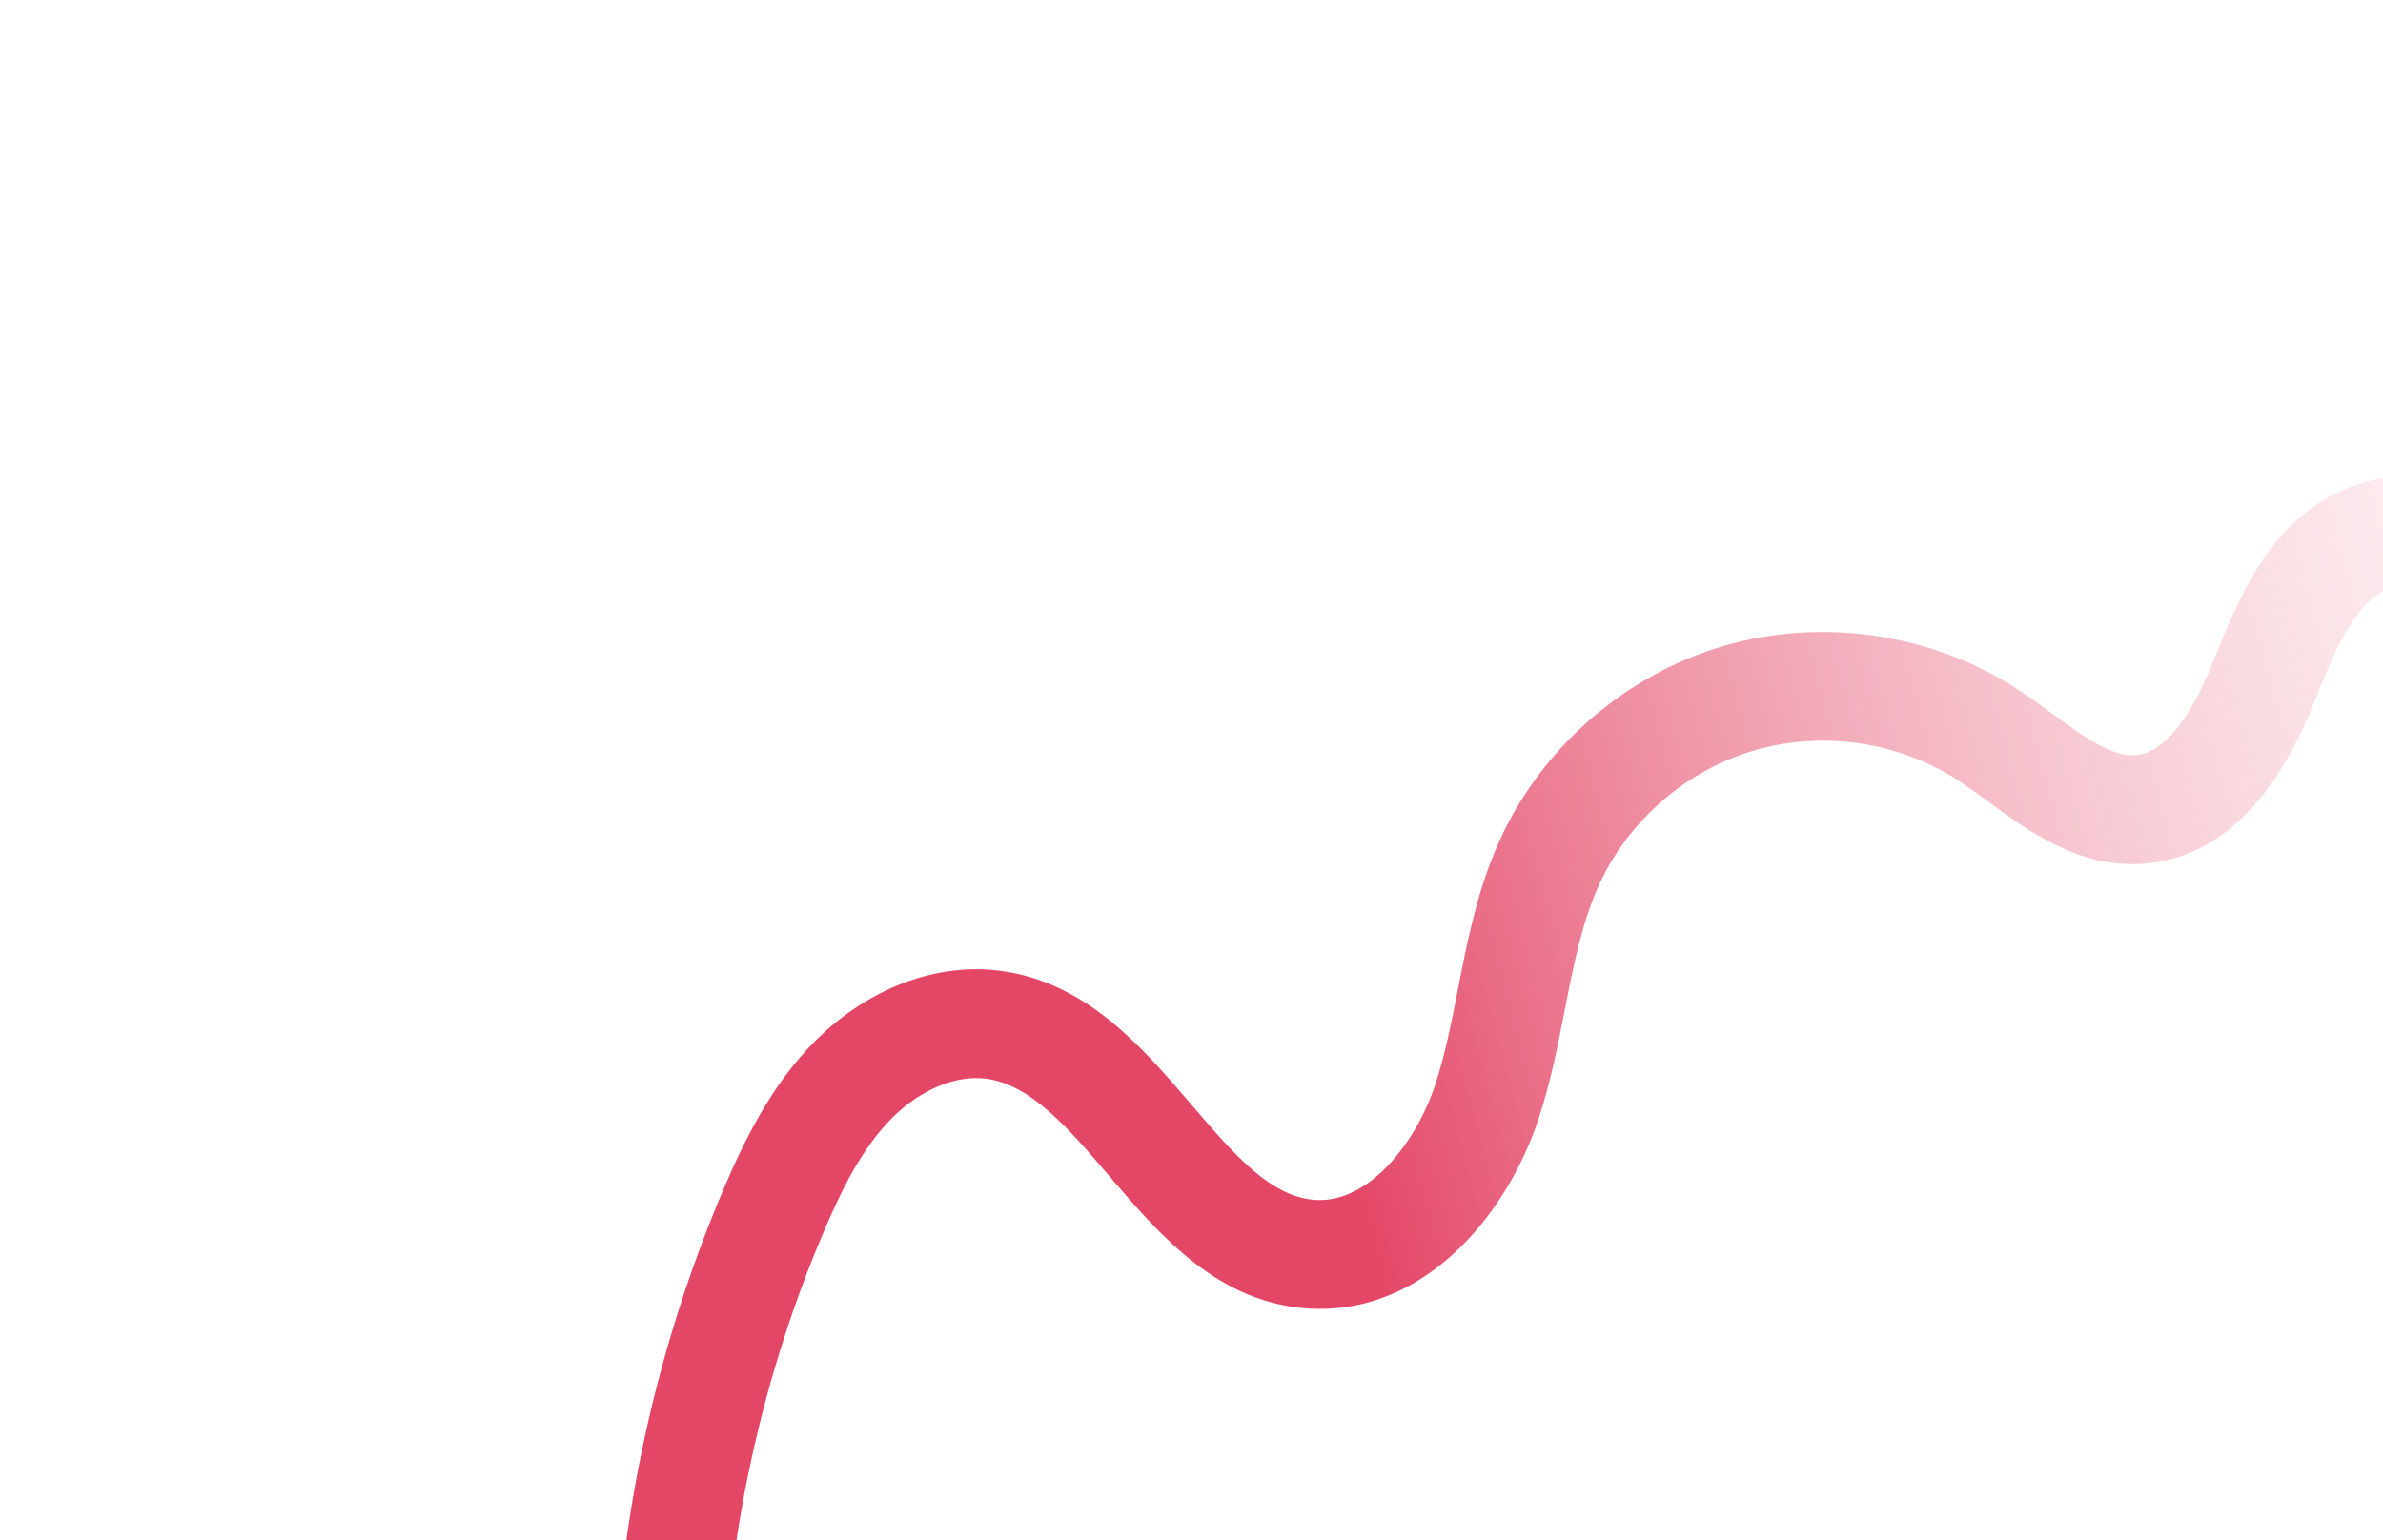 <svg width="1728" height="1117" viewBox="0 0 1728 1117" fill="none" xmlns="http://www.w3.org/2000/svg">
<g clip-path="url(#clip0_88_135)">
<path d="M494.319 1292.07C491.04 1292.95 487.594 1293.43 484.036 1293.42C462.245 1293.4 444.598 1275.71 444.623 1253.92C444.698 1187.14 451.569 1119.89 465.044 1054.05C478.52 988.211 498.62 923.67 524.787 862.235C539.778 827.04 559.412 786.743 591.381 754.776C608.636 737.517 629.108 723.686 650.584 714.785C675.071 704.635 700.868 700.948 725.192 704.124C787.877 712.307 828.384 759.654 864.127 801.439C895.117 837.66 921.883 868.947 954.936 870.375C992.791 872 1026.87 829.181 1040.97 786.045C1048.01 764.495 1052.49 741.604 1057.24 717.373C1064.32 681.19 1071.64 643.765 1088.35 607.677C1119.34 540.738 1180.16 488.593 1251.04 468.196C1321.91 447.787 1401.17 459.645 1463 499.876C1471.85 505.643 1480.32 511.852 1488.52 517.851C1510.72 534.121 1531.69 549.49 1549.37 547.694C1573.74 545.227 1592.95 509.578 1604.78 480.104L1605.43 478.504C1614.06 456.994 1623.84 432.627 1637.69 410.829C1656 382.032 1677.92 363.138 1704.68 353.073C1731.08 343.135 1759.06 342.792 1790.21 352.004C1814.01 359.049 1836.31 370.625 1857.86 381.817C1890.59 398.821 1921.54 414.894 1946.05 408.325C1946.31 408.256 1946.57 408.178 1946.83 408.107C1976.44 399.535 1994.43 356.572 2005.38 325.006L2005.61 324.361C2022.61 275.344 2043.78 214.35 2100.34 185.707C2142.34 164.428 2189.1 169.48 2229.31 177.219C2233.8 178.09 2238.27 178.989 2243.01 179.951C2274.43 186.307 2313.52 194.217 2335.6 183.056C2361.01 170.206 2380.59 142.528 2384.33 114.179C2387.18 92.57 2407.01 77.367 2428.61 80.222C2450.22 83.069 2465.42 102.894 2462.57 124.498C2459.07 151.037 2448.68 177.136 2432.53 199.975C2416.33 222.891 2395.12 241.39 2371.2 253.487C2363.41 257.419 2355.4 260.395 2347.27 262.572C2306.9 273.396 2263.46 264.601 2227.36 257.3C2222.81 256.375 2218.51 255.507 2214.38 254.713C2185.92 249.23 2156.73 245.607 2136 256.107C2107.89 270.345 2093.79 310.956 2080.16 350.234L2079.94 350.878C2072.98 370.922 2061.7 400.542 2044.09 426.217C2023.69 455.935 1998.36 475.345 1968.78 483.909C1967.96 484.144 1967.13 484.375 1966.3 484.595C1912.36 499.056 1864.12 473.997 1821.49 451.852C1780.9 430.776 1754.65 418.588 1732.46 426.932C1707.37 436.376 1692.78 472.734 1678.67 507.89L1678.02 509.507C1666.25 538.832 1653.22 561.884 1638.18 579.978C1615.27 607.537 1588.08 623.097 1557.34 626.207C1509.51 631.066 1472.01 603.586 1441.87 581.506C1434.21 575.893 1426.98 570.591 1419.95 566.023C1377.05 538.105 1322.06 529.886 1272.87 544.036C1223.68 558.195 1181.47 594.375 1159.97 640.827C1147.26 668.272 1141.15 699.486 1134.68 732.533C1129.69 758.037 1124.53 784.406 1115.99 810.556C1096.6 869.881 1052.09 928.564 991.18 944.893C978.635 948.254 965.397 949.814 951.539 949.22C884.215 946.319 841.684 896.604 804.157 852.733C775.078 818.746 747.608 786.63 714.977 782.375C693.373 779.551 667.398 790.36 647.186 810.572C624.803 832.96 610.026 863.492 597.393 893.158C549.215 1006.28 523.678 1131.06 523.54 1254C523.518 1272.24 511.13 1287.57 494.319 1292.07Z" fill="url(#paint0_linear_88_135)"/>
</g>
<defs>
<linearGradient id="paint0_linear_88_135" x1="2538.44" y1="396.008" x2="369.086" y2="977.286" gradientUnits="userSpaceOnUse">
<stop offset="0.151" stop-color="white" stop-opacity="0"/>
<stop offset="0.723" stop-color="#E44766"/>
</linearGradient>
<clipPath id="clip0_88_135">
<rect width="1728" height="1117" fill="white"/>
</clipPath>
</defs>
</svg>
